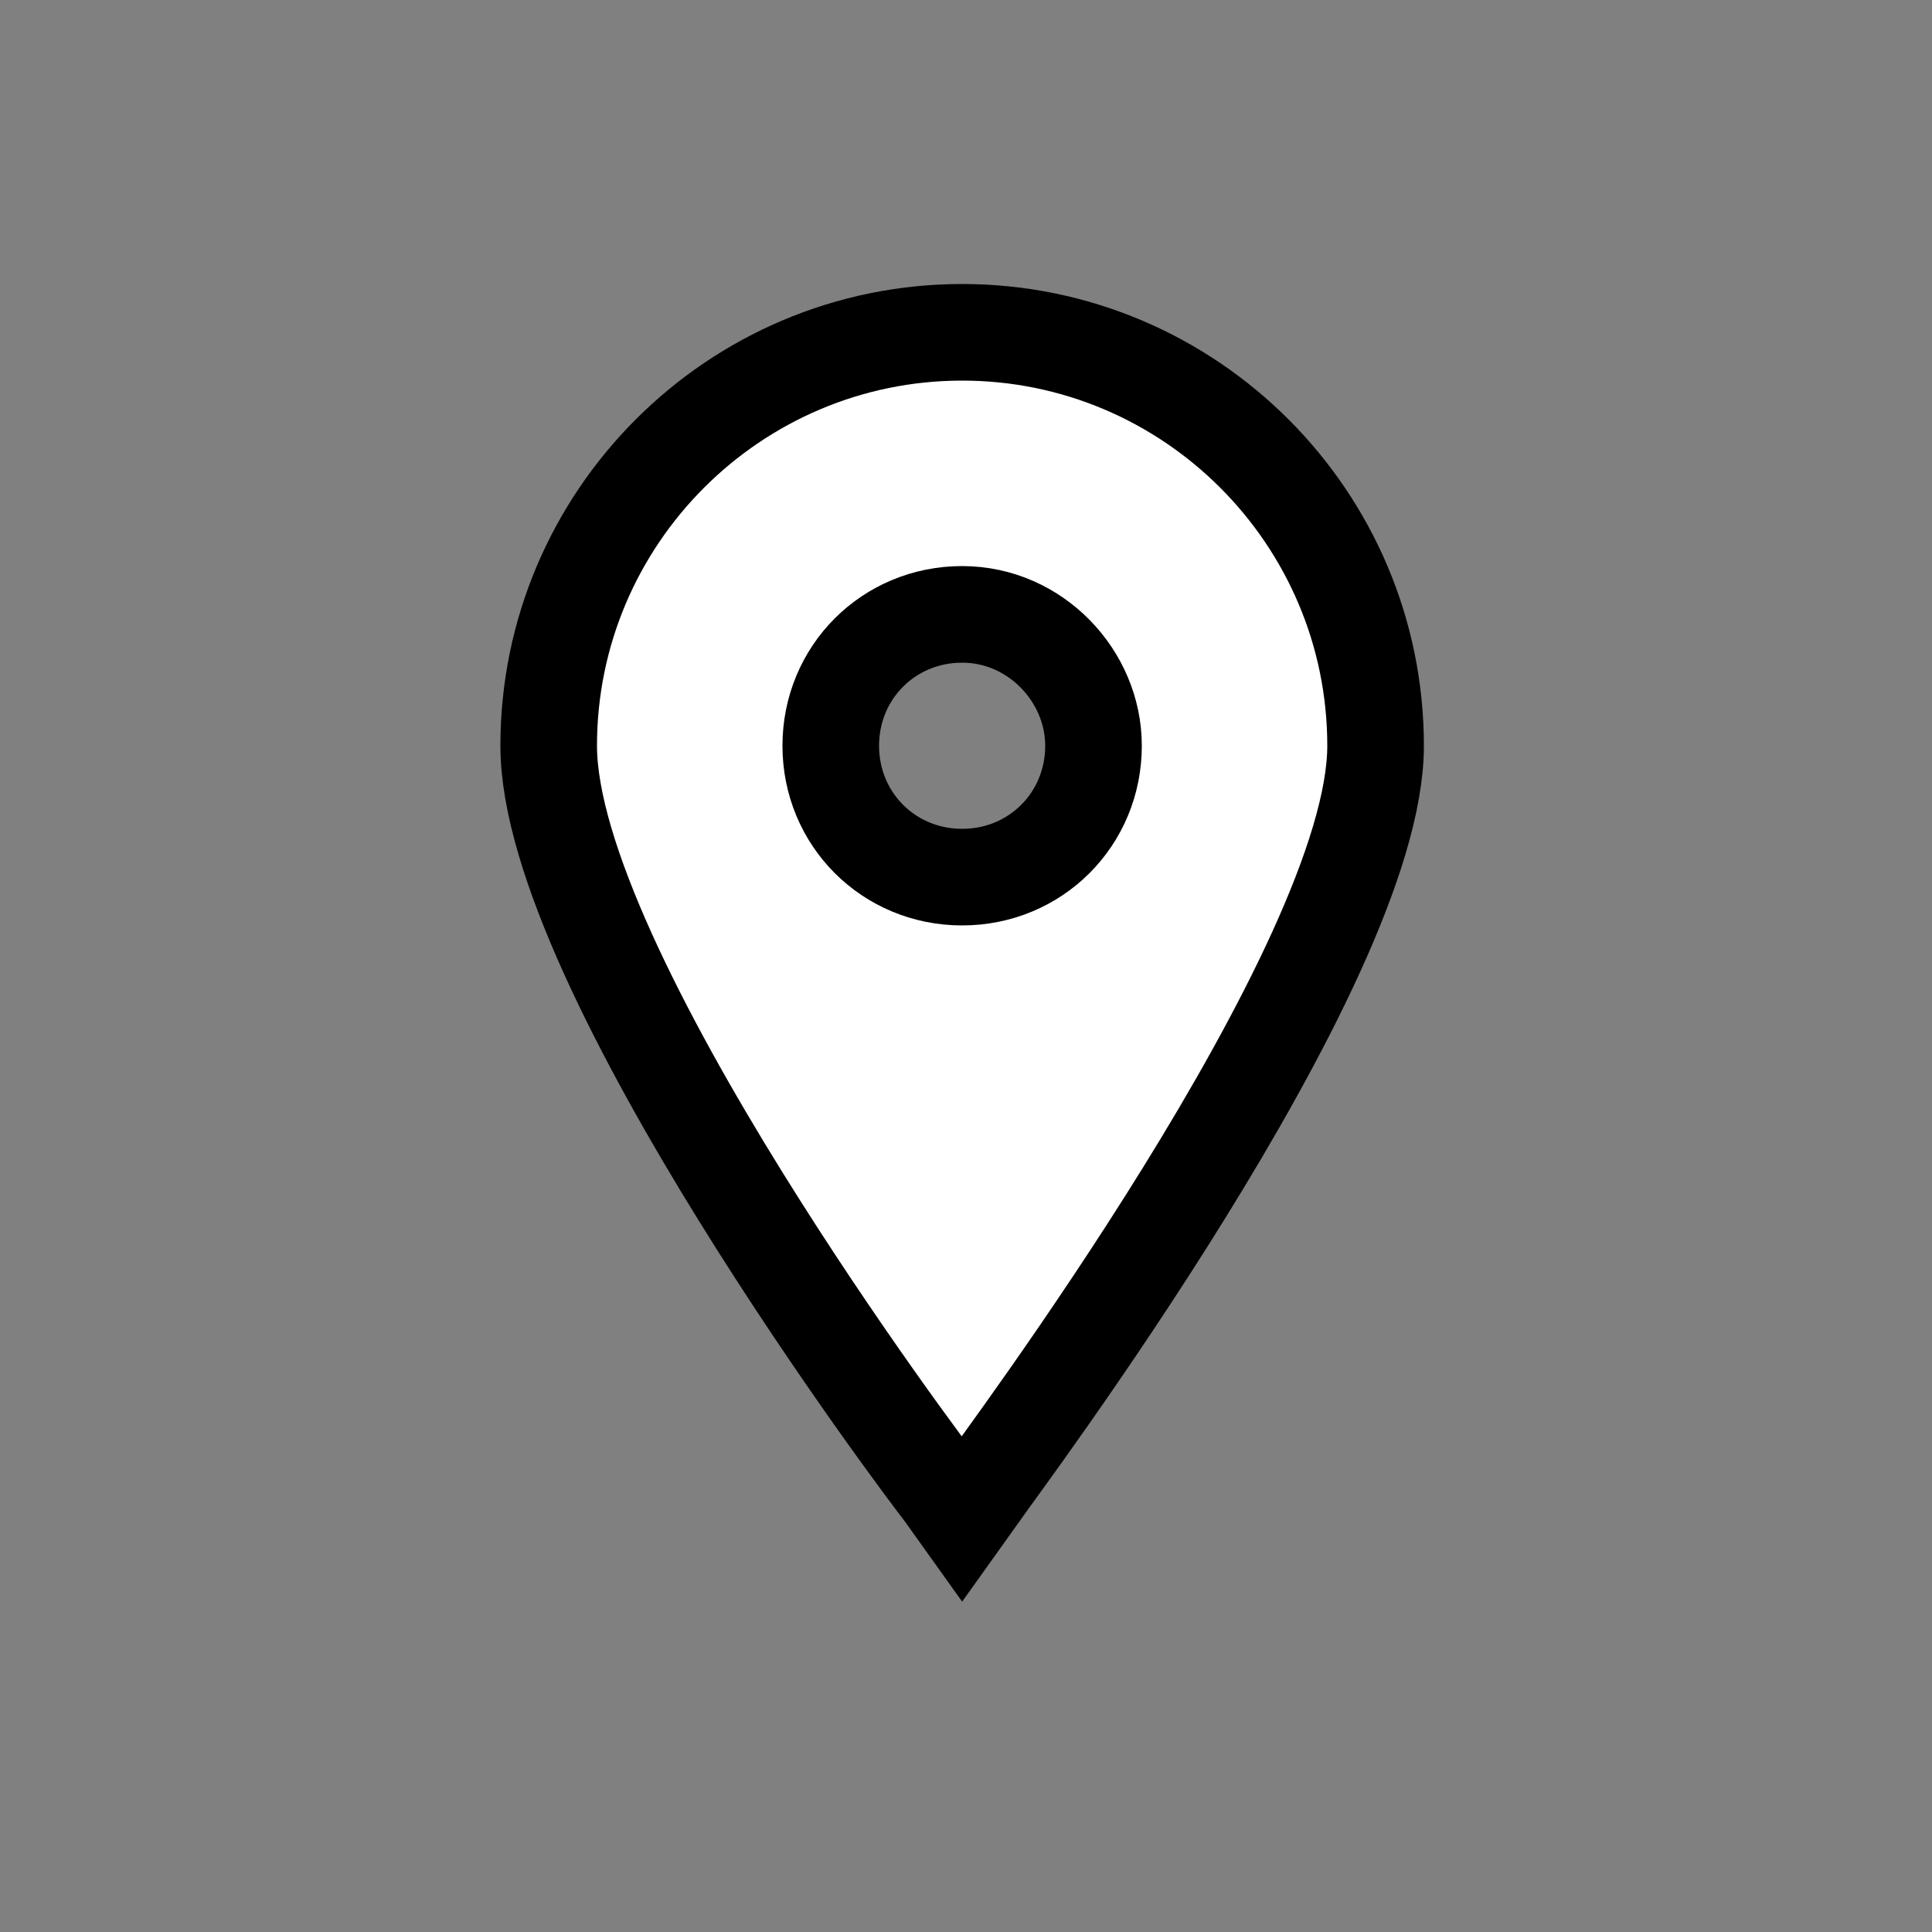 <?xml version="1.0" encoding="utf-8"?>
<!-- Generator: Adobe Illustrator 18.0.0, SVG Export Plug-In . SVG Version: 6.00 Build 0)  -->
<!DOCTYPE svg PUBLIC "-//W3C//DTD SVG 1.1//EN" "http://www.w3.org/Graphics/SVG/1.1/DTD/svg11.dtd">
<svg version="1.1" id="Layer_1" xmlns="http://www.w3.org/2000/svg" xmlns:xlink="http://www.w3.org/1999/xlink" x="0px" y="0px"
	 viewBox="0 0 50 50" enable-background="new 0 0 50 50" xml:space="preserve">
<rect x="0" y="0" width="50" height="50" fill="#808080" stroke="none"/>
<path fill="#FFFFFF" stroke="#000000" stroke-width="2.5" stroke-miterlimit="10" d="M24.9,39.3l-0.5-0.7
	C24,38.1,14.2,25.1,14.2,19.3c0-5.9,4.8-10.7,10.7-10.7s10.7,4.8,10.7,10.7c0,5.7-9.8,18.7-10.2,19.3L24.9,39.3z M24.9,15.9
	c-1.9,0-3.4,1.5-3.4,3.4c0,1.9,1.5,3.4,3.4,3.4c1.9,0,3.4-1.5,3.4-3.4C28.3,17.5,26.8,15.9,24.9,15.9z"/>
</svg>
